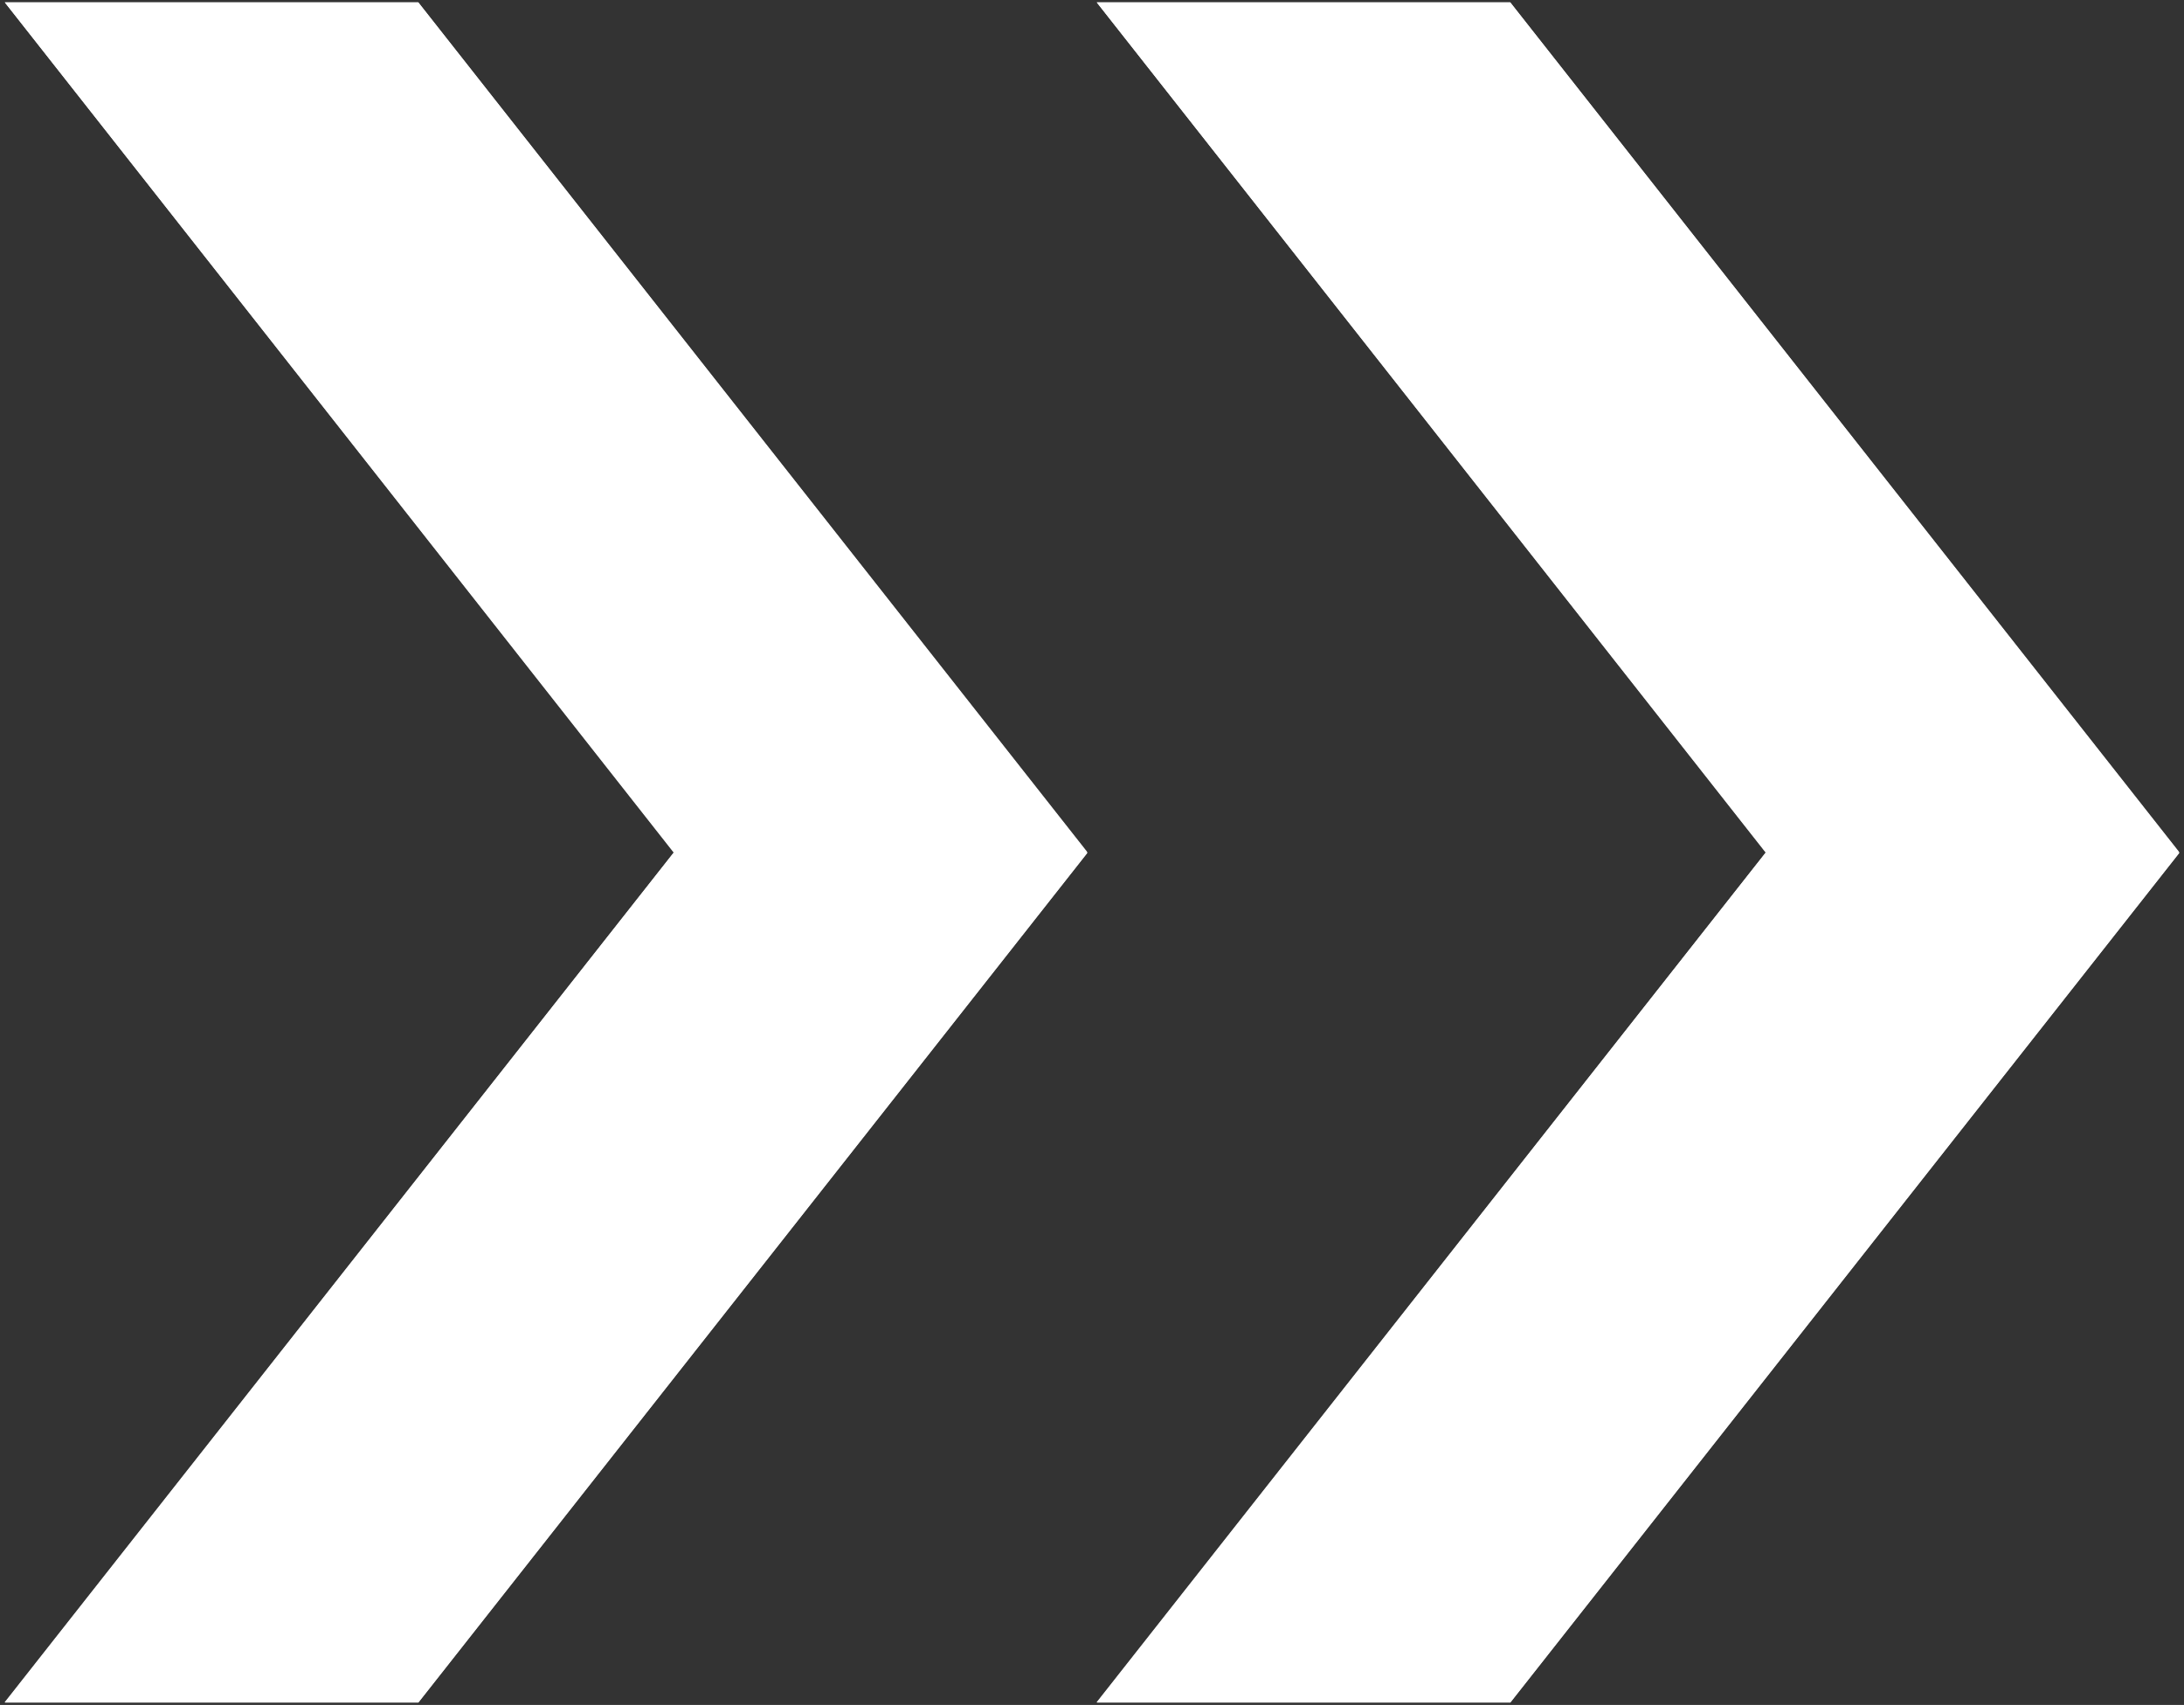 <svg xmlns="http://www.w3.org/2000/svg" xmlns:xlink="http://www.w3.org/1999/xlink" width="36.231" height="28.288" viewBox="0 0 36.231 28.288"><rect x="0" y="0" width="36.231" height="28.288" fill="#333333" stroke="none"/><defs><clipPath id="a"><rect width="18.115" height="28.288" fill="#fff"/></clipPath></defs><g transform="translate(-1078 -1511.848)"><g transform="translate(1746.23 3051.985) rotate(180)"><g transform="translate(668.23 1540.136) rotate(180)"><path d="M.515.249l11.1,14.1h6.859L7.374.249Z" transform="translate(-0.434 -0.21)" fill="#fff"/><g clip-path="url(#a)"><path d="M18.469,14.354H11.61L.515.249H7.374Z" transform="translate(-0.435 -0.21)" fill="#fff"/></g><path d="M11.61,90.648l-11.1,14.1H7.374l11.1-14.1Z" transform="translate(-0.434 -76.504)" fill="#fff"/><g clip-path="url(#a)"><path d="M.515,104.753H7.374l11.1-14.1H11.61Z" transform="translate(-0.434 -76.504)" fill="#fff"/></g></g><g transform="translate(650.115 1540.136) rotate(180)"><path d="M.515.249l11.1,14.1h6.859L7.374.249Z" transform="translate(-0.435 -0.21)" fill="#fff"/><g transform="translate(0)"><g clip-path="url(#a)"><path d="M18.469,14.354H11.61L.515.249H7.374Z" transform="translate(-0.435 -0.21)" fill="#fff"/></g></g><path d="M11.61,90.648l-11.1,14.1H7.374l11.1-14.1Z" transform="translate(-0.434 -76.504)" fill="#fff"/><g transform="translate(0)"><g clip-path="url(#a)"><path d="M.515,104.753H7.374l11.1-14.1H11.61Z" transform="translate(-0.434 -76.504)" fill="#fff"/></g></g></g></g></g></svg>